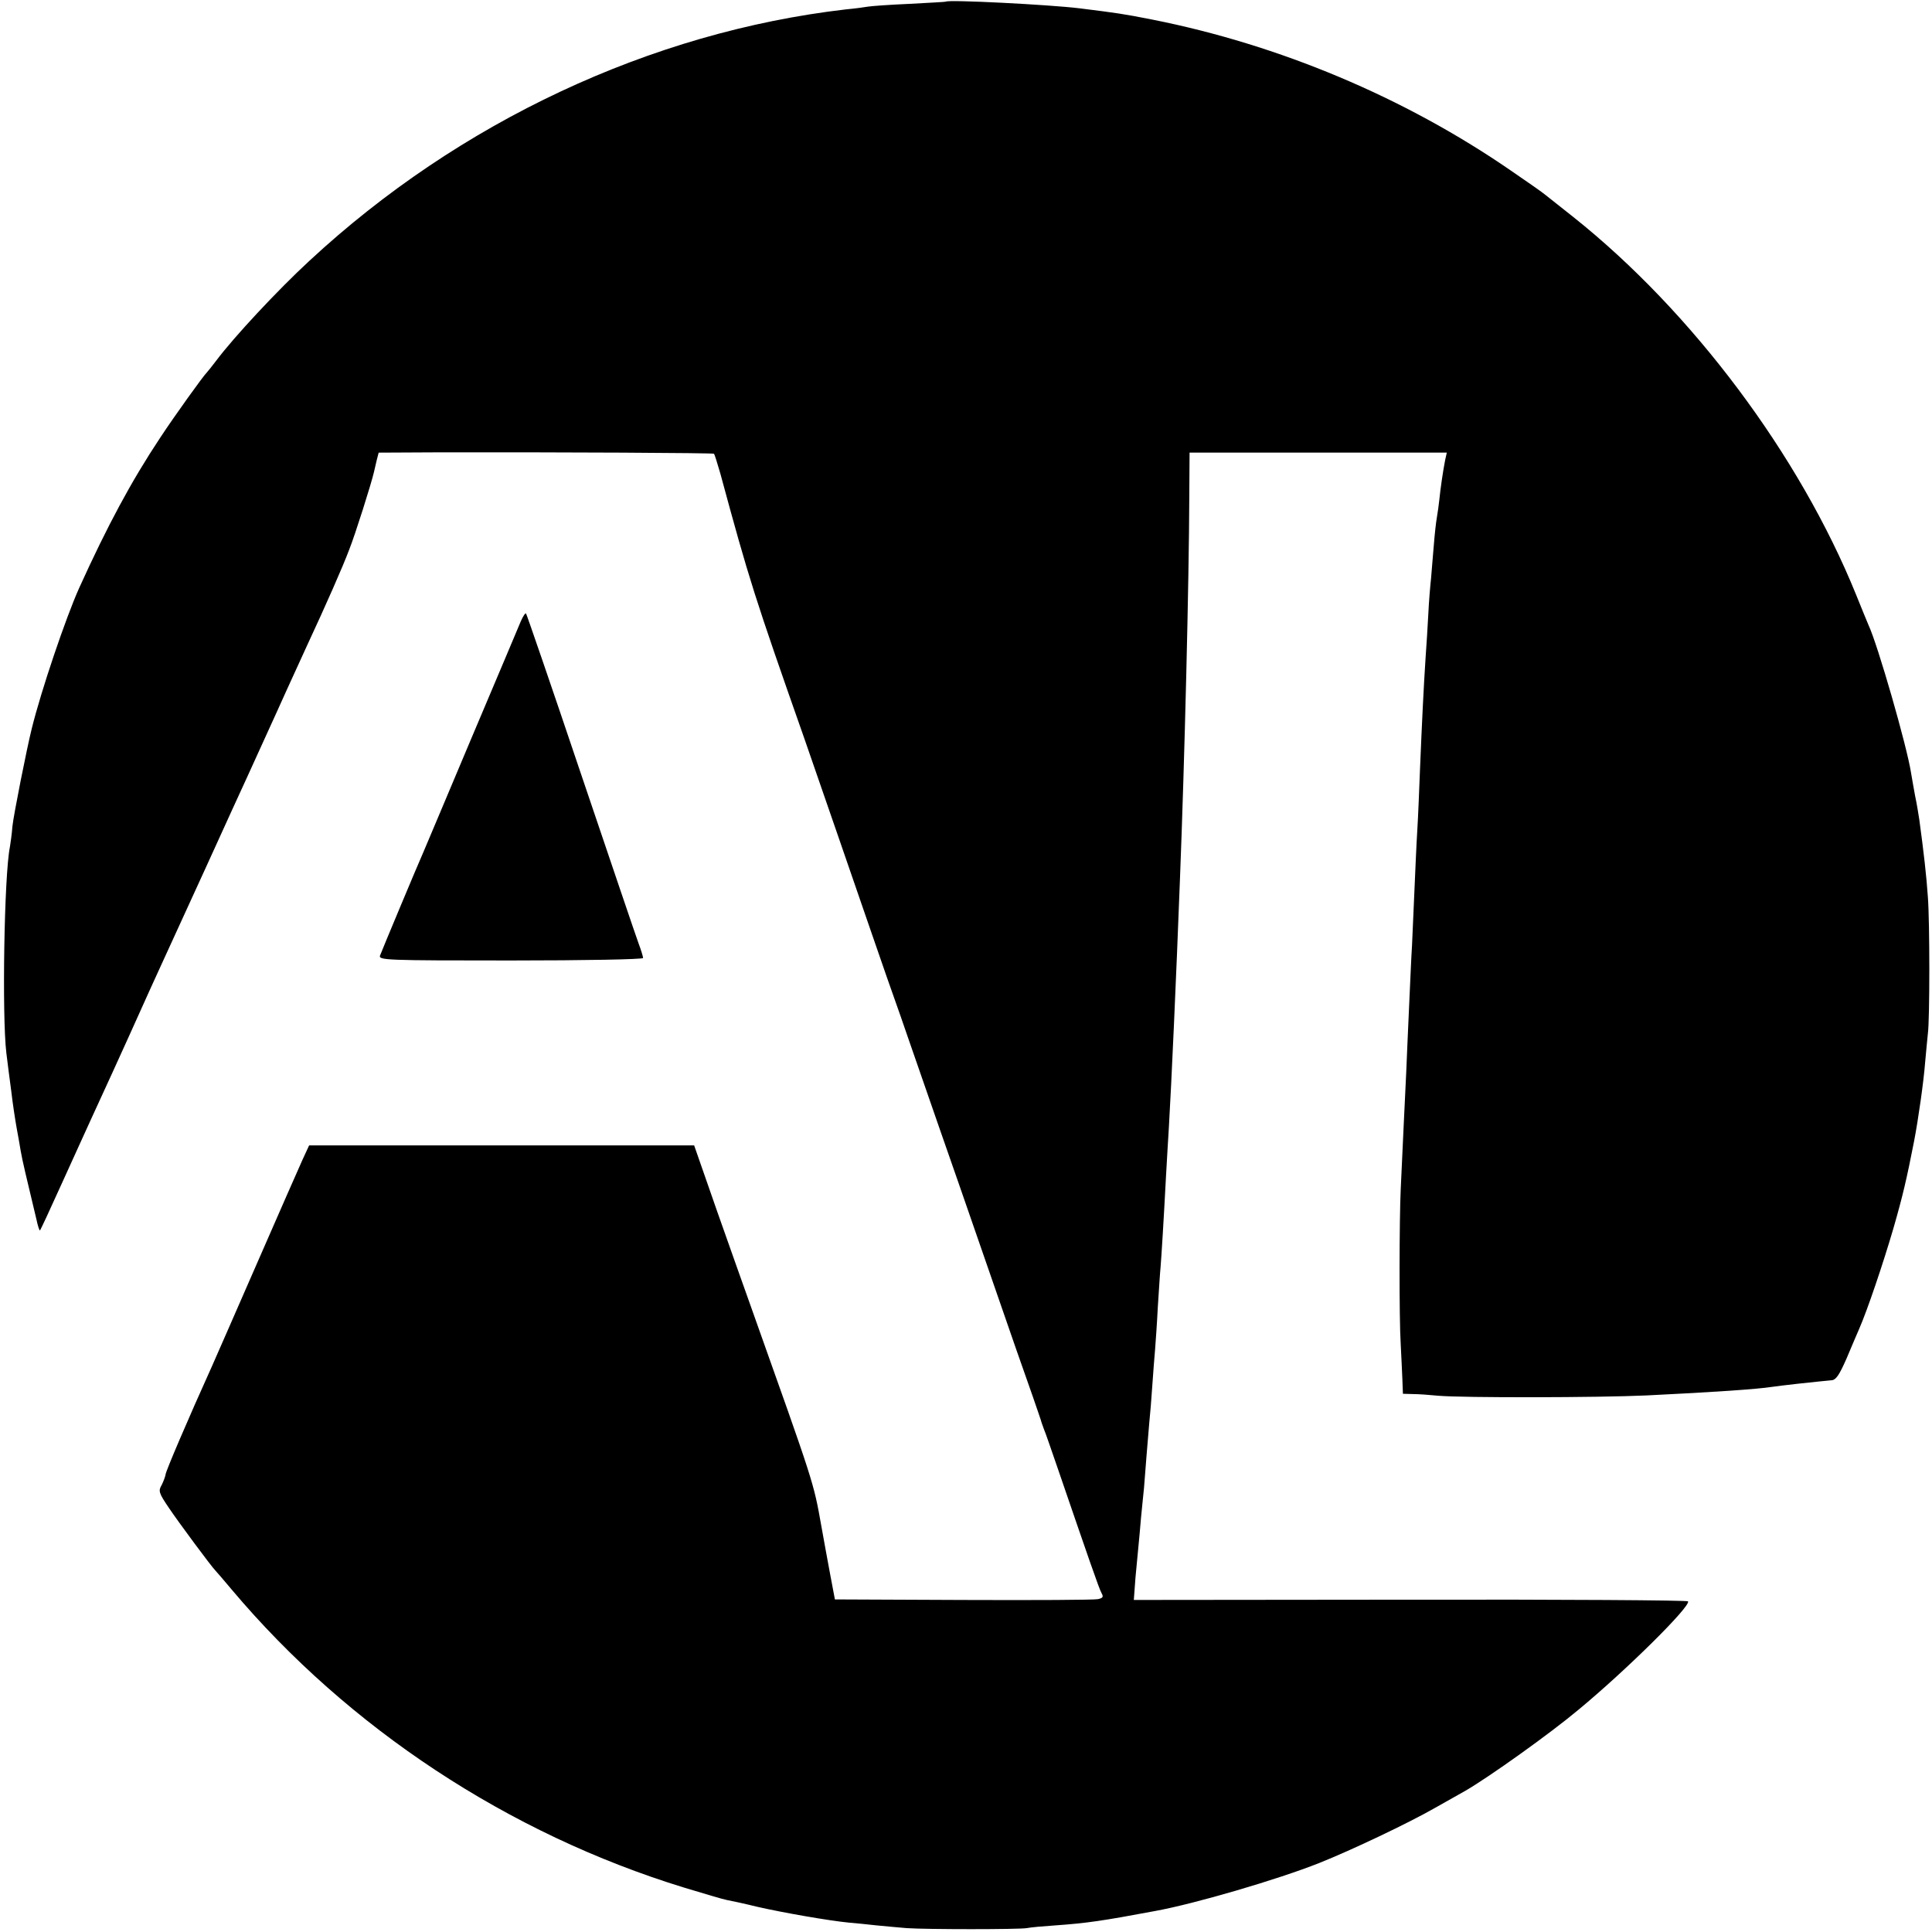 <?xml version="1.0" standalone="no"?>
<!DOCTYPE svg PUBLIC "-//W3C//DTD SVG 20010904//EN"
 "http://www.w3.org/TR/2001/REC-SVG-20010904/DTD/svg10.dtd">
<svg version="1.0" xmlns="http://www.w3.org/2000/svg"
 width="700pt" height="700pt" viewBox="0 0 700 700"
 preserveAspectRatio="xMidYMid meet">
<g transform="translate(0,700) scale(0.1,-0.1)"
fill="#000000" stroke="none">
<path d="M3427 6994 c-1 -1 -60 -4 -132 -8 -71 -3 -139 -8 -150 -10 -11 -2
-47 -7 -80 -10 -707 -82 -1402 -408 -1944 -911 -116 -107 -275 -278 -337 -361
-16 -21 -32 -41 -35 -44 -11 -10 -116 -156 -168 -235 -105 -158 -192 -320
-294 -545 -49 -109 -138 -372 -172 -510 -18 -72 -66 -314 -70 -354 -2 -28 -7
-61 -9 -74 -21 -101 -29 -615 -13 -747 4 -33 12 -96 18 -140 5 -44 14 -102 19
-130 5 -27 12 -66 15 -85 5 -31 22 -102 57 -248 5 -24 11 -42 13 -40 2 2 37
77 78 168 41 91 89 195 106 233 69 150 95 207 138 302 78 174 85 188 120 265
19 41 90 197 158 345 68 149 136 299 153 335 16 36 65 142 107 235 42 94 91
199 107 235 69 148 131 289 153 348 22 55 81 242 90 282 2 8 6 27 10 43 l7 27
202 1 c463 1 1010 -2 1013 -5 2 -2 12 -34 23 -72 104 -384 124 -447 304 -959
62 -179 197 -569 216 -625 10 -30 48 -138 83 -240 36 -102 71 -201 77 -220 12
-34 38 -110 118 -340 22 -63 100 -286 172 -495 72 -209 145 -418 162 -465 16
-47 31 -89 32 -95 2 -5 6 -17 9 -25 4 -8 26 -73 51 -145 107 -312 148 -431
157 -447 8 -14 5 -18 -13 -22 -13 -3 -232 -4 -488 -3 l-465 2 -17 90 c-9 50
-24 128 -32 175 -29 163 -25 148 -255 795 -22 61 -77 217 -123 347 l-83 238
-698 0 -697 0 -24 -52 c-13 -29 -88 -199 -166 -378 -78 -179 -151 -345 -162
-370 -86 -190 -168 -382 -168 -392 -1 -7 -7 -24 -14 -38 -13 -22 -11 -29 27
-85 35 -52 153 -211 167 -225 3 -3 30 -34 60 -70 423 -502 1003 -884 1638
-1079 73 -22 143 -43 155 -45 12 -2 63 -13 112 -25 92 -21 258 -50 330 -57 22
-2 67 -6 100 -10 33 -3 83 -8 110 -10 72 -5 405 -5 435 0 14 3 61 7 105 10
112 8 168 16 360 52 144 26 447 115 595 174 118 47 324 145 420 200 41 23 91
51 110 62 86 50 305 206 410 294 174 144 407 375 396 392 -2 4 -455 7 -1006 6
l-1002 -1 6 81 c4 45 9 97 11 116 2 19 6 64 9 100 4 36 8 85 11 110 2 25 6 77
9 115 3 39 8 93 10 120 3 28 8 88 11 135 3 47 8 105 10 130 2 25 7 95 10 155
4 61 8 126 10 145 3 35 11 164 20 335 3 50 7 126 10 170 9 151 27 549 40 895
17 432 33 1085 34 1393 l1 157 466 0 466 0 -6 -27 c-8 -41 -17 -103 -21 -143
-2 -19 -6 -48 -9 -65 -3 -16 -8 -61 -11 -100 -3 -38 -8 -92 -10 -120 -3 -27
-8 -86 -10 -130 -2 -44 -7 -116 -10 -160 -7 -107 -13 -230 -20 -400 -3 -77 -7
-178 -10 -225 -3 -47 -7 -141 -10 -210 -3 -69 -7 -161 -9 -205 -3 -44 -7 -147
-11 -230 -4 -82 -8 -186 -10 -230 -4 -82 -14 -291 -20 -425 -5 -102 -6 -467 0
-560 2 -41 5 -99 6 -127 l2 -53 36 -1 c20 0 61 -3 91 -6 90 -8 582 -7 755 1
248 12 404 23 455 31 14 2 54 7 90 11 36 4 74 8 85 9 11 1 29 3 41 4 16 1 28
19 54 78 18 43 39 92 46 108 29 66 86 234 124 364 34 118 48 178 75 316 15 77
35 218 40 285 4 41 8 89 10 105 7 50 7 404 0 495 -5 75 -15 163 -31 280 -3 19
-9 58 -15 85 -5 28 -12 66 -15 85 -15 97 -121 465 -154 535 -5 11 -25 61 -45
110 -205 506 -594 1026 -1025 1369 -47 37 -92 73 -101 80 -9 8 -65 47 -125 88
-386 266 -840 456 -1299 547 -106 21 -129 24 -265 41 -107 13 -474 32 -483 24z"/>
<path d="M1887 4749 c-8 -19 -87 -207 -177 -419 -89 -212 -168 -398 -175 -415
-21 -47 -151 -358 -158 -377 -6 -17 21 -18 473 -18 267 0 480 4 480 9 0 5 -7
28 -16 52 -9 24 -103 302 -210 618 -106 315 -196 576 -198 578 -3 3 -11 -10
-19 -28z"/>
</g>
</svg>
